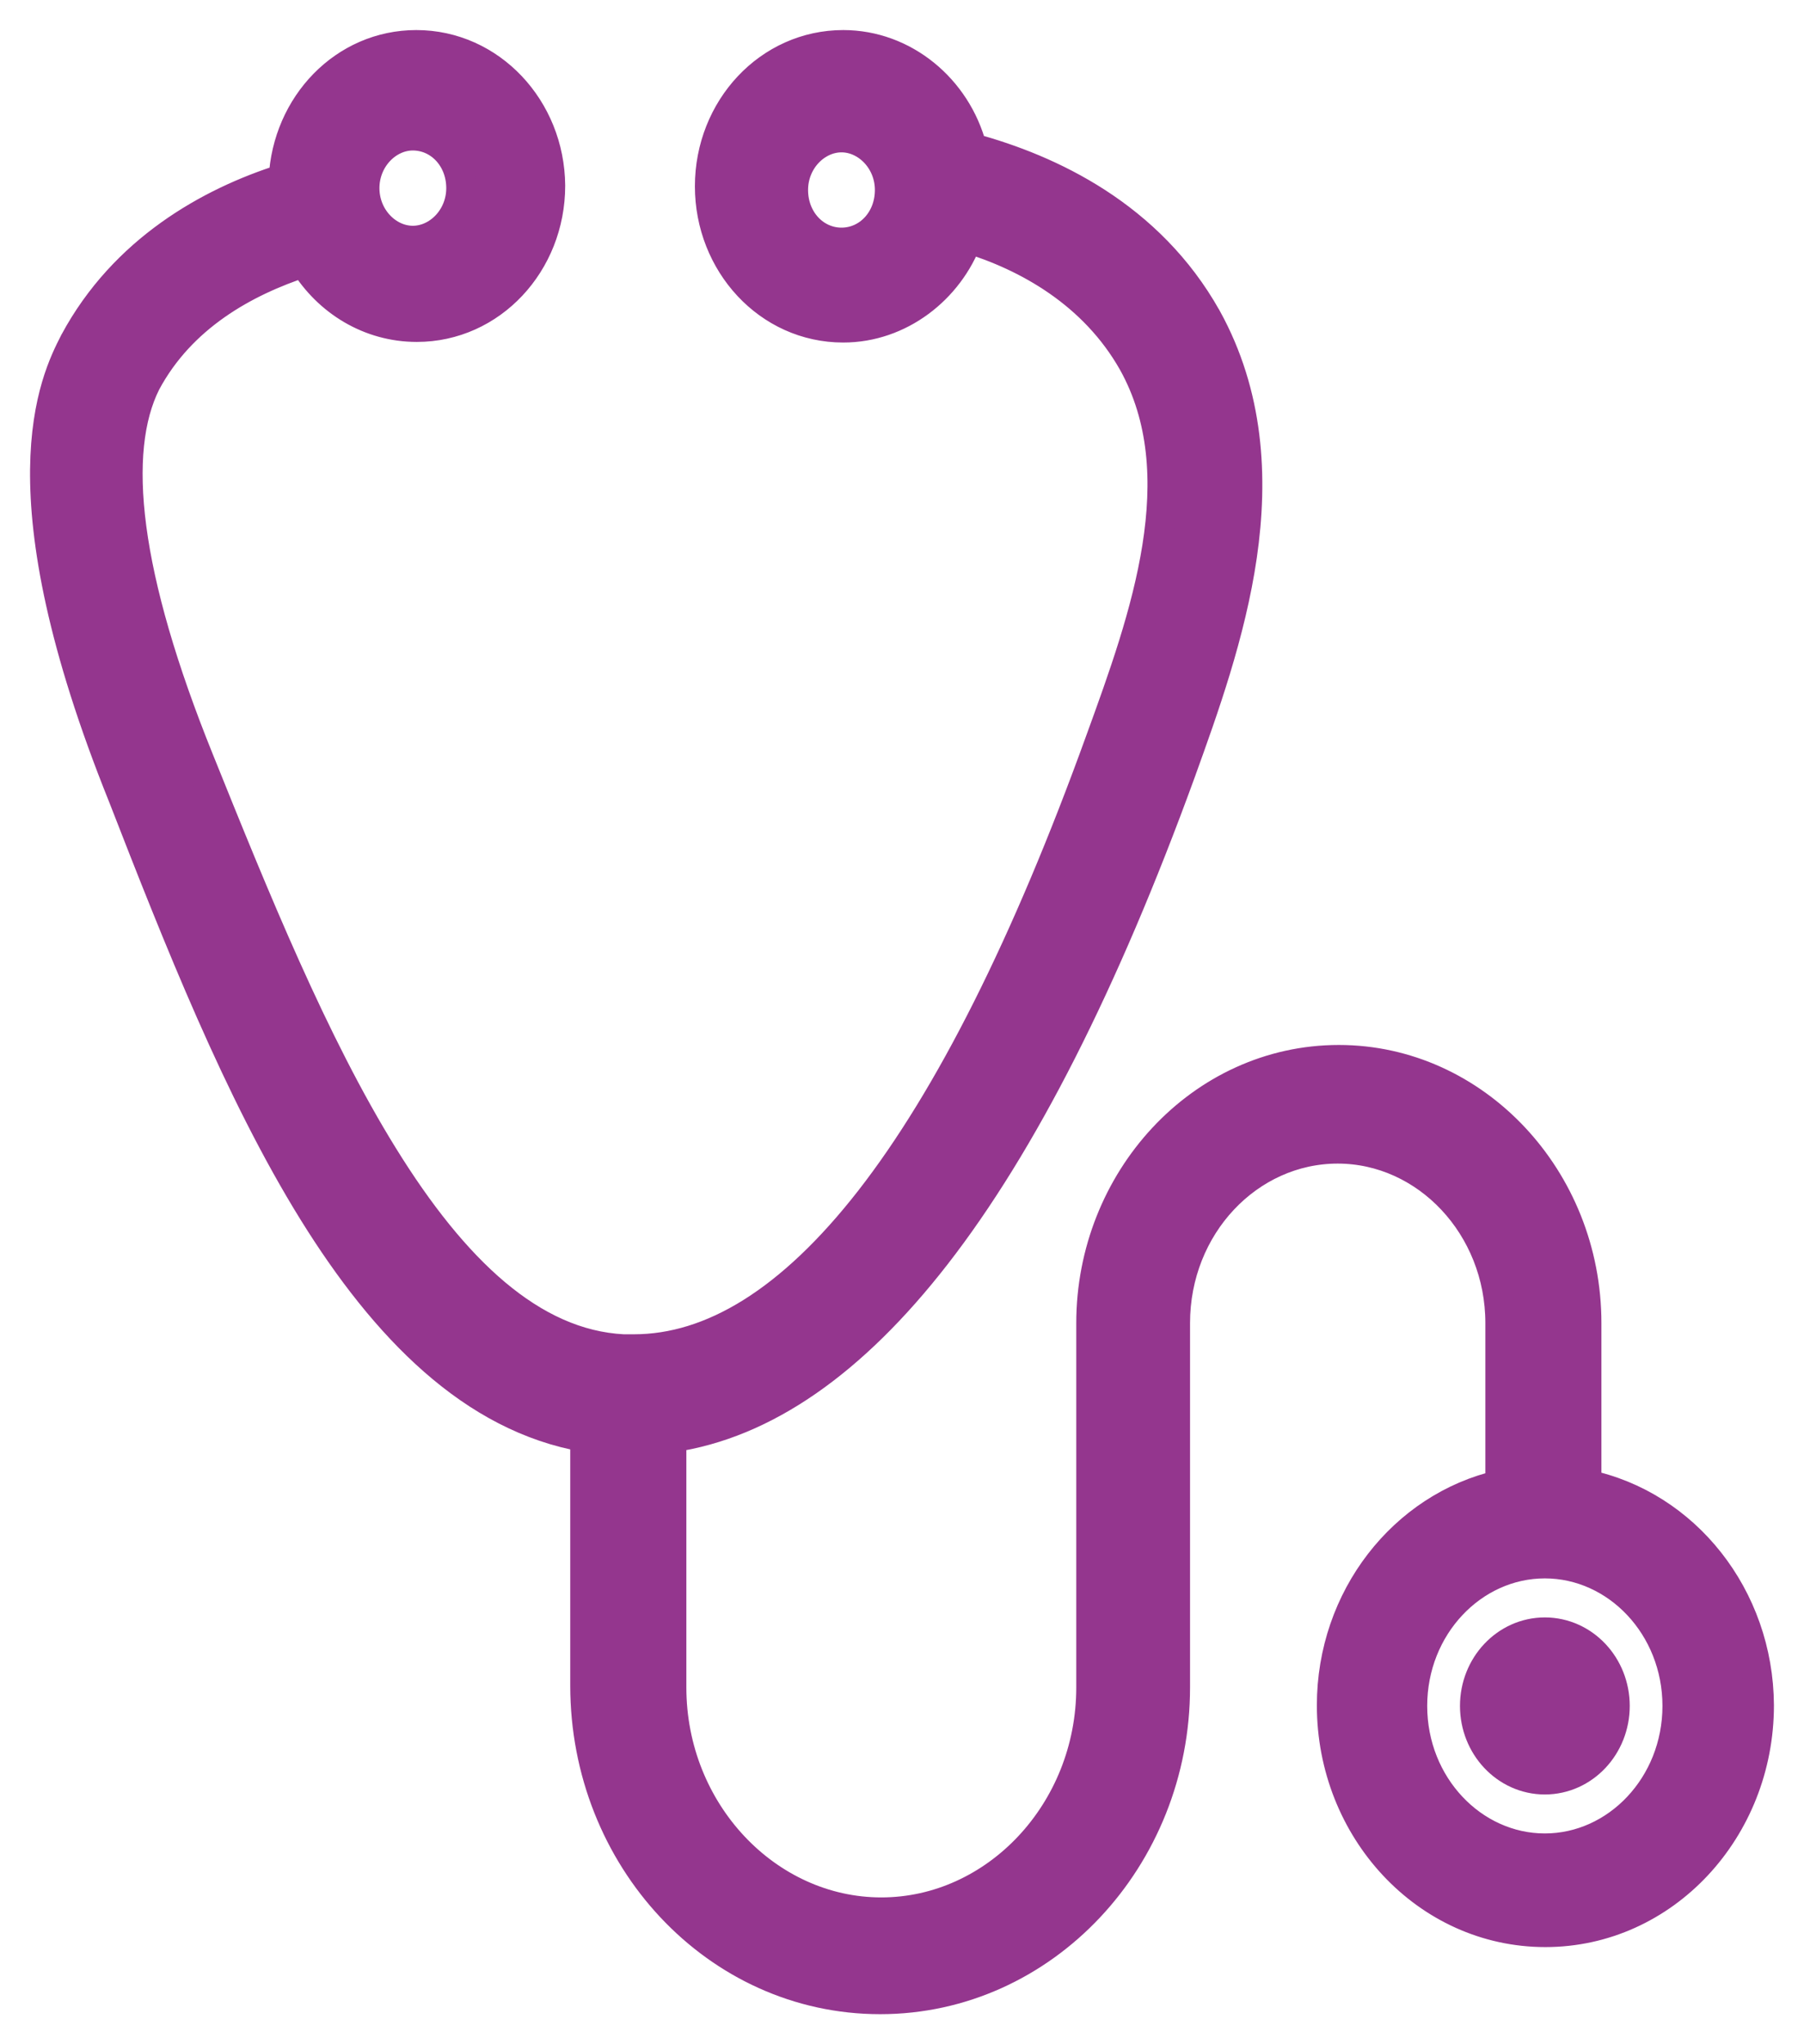 <svg width="30" height="34" viewBox="0 0 30 34" fill="none" xmlns="http://www.w3.org/2000/svg">
<path d="M19.631 12.848L19.631 12.847L19.637 12.831C20.013 11.788 20.465 10.537 20.653 9.242C20.842 7.936 20.767 6.563 20.066 5.291L20.065 5.29C19.113 3.59 17.466 2.819 16.162 2.465C15.904 1.474 15.03 0.75 14.023 0.75C12.786 0.75 11.806 1.808 11.806 3.099C11.806 4.377 12.775 5.447 14.023 5.447C14.961 5.447 15.775 4.81 16.09 3.959C17.084 4.263 18.191 4.877 18.842 6.026C19.361 6.957 19.417 8.012 19.245 9.1C19.072 10.192 18.673 11.29 18.307 12.298L18.307 12.298C17.073 15.717 15.786 18.266 14.47 19.956C13.151 21.648 11.834 22.442 10.54 22.442H10.54H10.539H10.539H10.539H10.538H10.538H10.537H10.537H10.537H10.537H10.536H10.536H10.536H10.535H10.535H10.534H10.534H10.534H10.533H10.533H10.533H10.532H10.532H10.532H10.531H10.531H10.531H10.53H10.53H10.53H10.529H10.529H10.529H10.528H10.528H10.528H10.527H10.527H10.527H10.526H10.526H10.525H10.525H10.525H10.524H10.524H10.524H10.523H10.523H10.523H10.522H10.522H10.522H10.521H10.521H10.521H10.52H10.52H10.52H10.519H10.519H10.519H10.518H10.518H10.518H10.517H10.517H10.517H10.516H10.516H10.515H10.515H10.515H10.514H10.514H10.514H10.513H10.513H10.513H10.512H10.512H10.511H10.511H10.511H10.511H10.51H10.51H10.509H10.509H10.509H10.508H10.508H10.508H10.507H10.507H10.507H10.506H10.506H10.505H10.505H10.505H10.505H10.504H10.504H10.503H10.503H10.503H10.502H10.502H10.502H10.501H10.501H10.501H10.5H10.5H10.499H10.499H10.499H10.498H10.498H10.498H10.497H10.497H10.497H10.496H10.496H10.495H10.495H10.495H10.495H10.494H10.494H10.493H10.493H10.493H10.492H10.492H10.492H10.491H10.491H10.491H10.49H10.49H10.489H10.489H10.489H10.488H10.488H10.488H10.487H10.487H10.487H10.486H10.486H10.486H10.485H10.485H10.484H10.484H10.484H10.483H10.483H10.483H10.482H10.482H10.482H10.481H10.481H10.48H10.48H10.48H10.479H10.479H10.479H10.478H10.478H10.477H10.477H10.477H10.476H10.476H10.476H10.475H10.475H10.475H10.474H10.474H10.473H10.473H10.473H10.472H10.472H10.472H10.471H10.471H10.471H10.47H10.47H10.47H10.469H10.469H10.468H10.468H10.468H10.467H10.467H10.467H10.466H10.466H10.466H10.465H10.465H10.464H10.464H10.464H10.463H10.463H10.463H10.462H10.462H10.461H10.461H10.461H10.46H10.46H10.46H10.459H10.459H10.459H10.458H10.458H10.457H10.457H10.457H10.456H10.456H10.456H10.455H10.455H10.455H10.454H10.454H10.454H10.453H10.453H10.452H10.452H10.452H10.451H10.451H10.45H10.45H10.45H10.449H10.449H10.449H10.448H10.448H10.448H10.447H10.447H10.447H10.446H10.446H10.445H10.445H10.445H10.444H10.444H10.444H10.443H10.443H10.443H10.442H10.442H10.441H10.441H10.441H10.44H10.44H10.44H10.439H10.439H10.438H10.438H10.438H10.437H10.437H10.437H10.436H10.436H10.436H10.435H10.435H10.434H10.434H10.434H10.433H10.433H10.433H10.432H10.432H10.432H10.431H10.431H10.431H10.43H10.43H10.429H10.429H10.429H10.428H10.428H10.428H10.427H10.427H10.427H10.426H10.426H10.425H10.425H10.425H10.424H10.424H10.424H10.423H10.423H10.422H10.422H10.422H10.421H10.421H10.421H10.42H10.42H10.42H10.419H10.419H10.418H10.418H10.418H10.417H10.417H10.417H10.416H10.416H10.416H10.415H10.415H10.415H10.414H10.414H10.413H10.413H10.413H10.412H10.412H10.412H10.411H10.411H10.411H10.41H10.41H10.409H10.409H10.409H10.408H10.408H10.408H10.407H10.407H10.406H10.406H10.406H10.405H10.405H10.405H10.404H10.404H10.404H10.403H10.403H10.403H10.402H10.402H10.402H10.401H10.401H10.4H10.4H10.4H10.399H10.399H10.399H10.398H10.398H10.398H10.397H10.397H10.396H10.396H10.396H10.396H10.395H10.395H10.394H10.394H10.394H10.393H10.393H10.393H10.392H10.392H10.392H10.391H10.391H10.39H10.39H10.39H10.389H10.389H10.389H10.388H10.388H10.388H10.387H10.387H10.387H10.386H10.386H10.386H10.385H10.385H10.384H10.384H10.384H10.383H10.383H10.383H10.382H10.382H10.382H10.381H10.381H10.381H10.38H10.38H10.38H10.379H10.379H10.379H10.378H10.378H10.377H10.377H10.377H10.376H10.376H10.376H10.375H10.375H10.375H10.374H10.374H10.374H10.373H10.373H10.373H10.372H10.372H10.372H10.371H10.371H10.37H10.37H10.37H10.37H10.369H10.369H10.368H10.368H10.368H10.367H10.367H10.367H10.366H10.366H10.366H10.365H10.365H10.365H10.364H10.364H10.364C8.841 22.363 7.543 21.121 6.375 19.234C5.213 17.359 4.23 14.931 3.307 12.638L3.307 12.638C2.693 11.118 2.324 9.835 2.185 8.783C2.046 7.73 2.14 6.933 2.424 6.366C3.012 5.267 4.07 4.683 5.057 4.36C5.455 5.009 6.144 5.437 6.932 5.437C8.169 5.437 9.149 4.379 9.149 3.088L9.149 3.086C9.139 1.807 8.159 0.75 6.923 0.75C5.725 0.75 4.779 1.742 4.718 2.974C3.484 3.364 2.063 4.16 1.243 5.683L1.243 5.683L1.241 5.688L1.238 5.692C1.079 6.005 0.763 6.625 0.75 7.807C0.738 8.986 1.027 10.711 2.046 13.243C2.966 15.608 3.969 18.151 5.213 20.158C6.408 22.084 7.861 23.578 9.733 23.901V28.035C9.733 30.901 11.912 33.25 14.637 33.25C17.36 33.25 19.54 30.902 19.54 28.066V22.006C19.54 20.388 20.767 19.103 22.245 19.103C23.723 19.103 24.951 20.398 24.951 22.006V24.697C23.343 25.063 22.149 26.575 22.149 28.363C22.149 30.43 23.723 32.134 25.699 32.134C27.675 32.134 29.25 30.43 29.25 28.363L29.25 28.361C29.24 26.555 28.019 25.031 26.381 24.692V22.006C26.381 19.599 24.527 17.63 22.265 17.63C19.971 17.63 18.148 19.632 18.148 22.006V28.066C18.148 30.134 16.556 31.808 14.656 31.808C12.756 31.808 11.164 30.134 11.164 28.066V23.907C12.717 23.682 14.184 22.646 15.557 20.88C16.999 19.026 18.36 16.34 19.631 12.848ZM13.994 4.036C13.547 4.036 13.188 3.656 13.188 3.16C13.188 2.668 13.571 2.284 13.994 2.284C14.416 2.284 14.799 2.668 14.799 3.16C14.799 3.656 14.441 4.036 13.994 4.036ZM6.865 2.253C7.312 2.253 7.671 2.633 7.671 3.129C7.671 3.621 7.288 4.005 6.865 4.005C6.443 4.005 6.06 3.621 6.06 3.129C6.06 2.638 6.443 2.253 6.865 2.253ZM25.69 30.744C24.49 30.744 23.484 29.694 23.484 28.373C23.484 27.052 24.49 26.002 25.69 26.002C26.89 26.002 27.896 27.052 27.896 28.373C27.896 29.694 26.89 30.744 25.69 30.744Z" fill="#94368E" stroke="#94368E" stroke-width="0.5"/>
<path d="M25.69 29.346C26.194 29.346 26.602 28.91 26.602 28.373C26.602 27.836 26.194 27.401 25.69 27.401C25.187 27.401 24.779 27.836 24.779 28.373C24.779 28.91 25.187 29.346 25.69 29.346Z" fill="#94368E"/>
<path d="M25.69 29.346C26.194 29.346 26.602 28.91 26.602 28.373C26.602 27.836 26.194 27.401 25.69 27.401C25.187 27.401 24.779 27.836 24.779 28.373C24.779 28.91 25.187 29.346 25.69 29.346Z" stroke="#94368E"/>
</svg>
